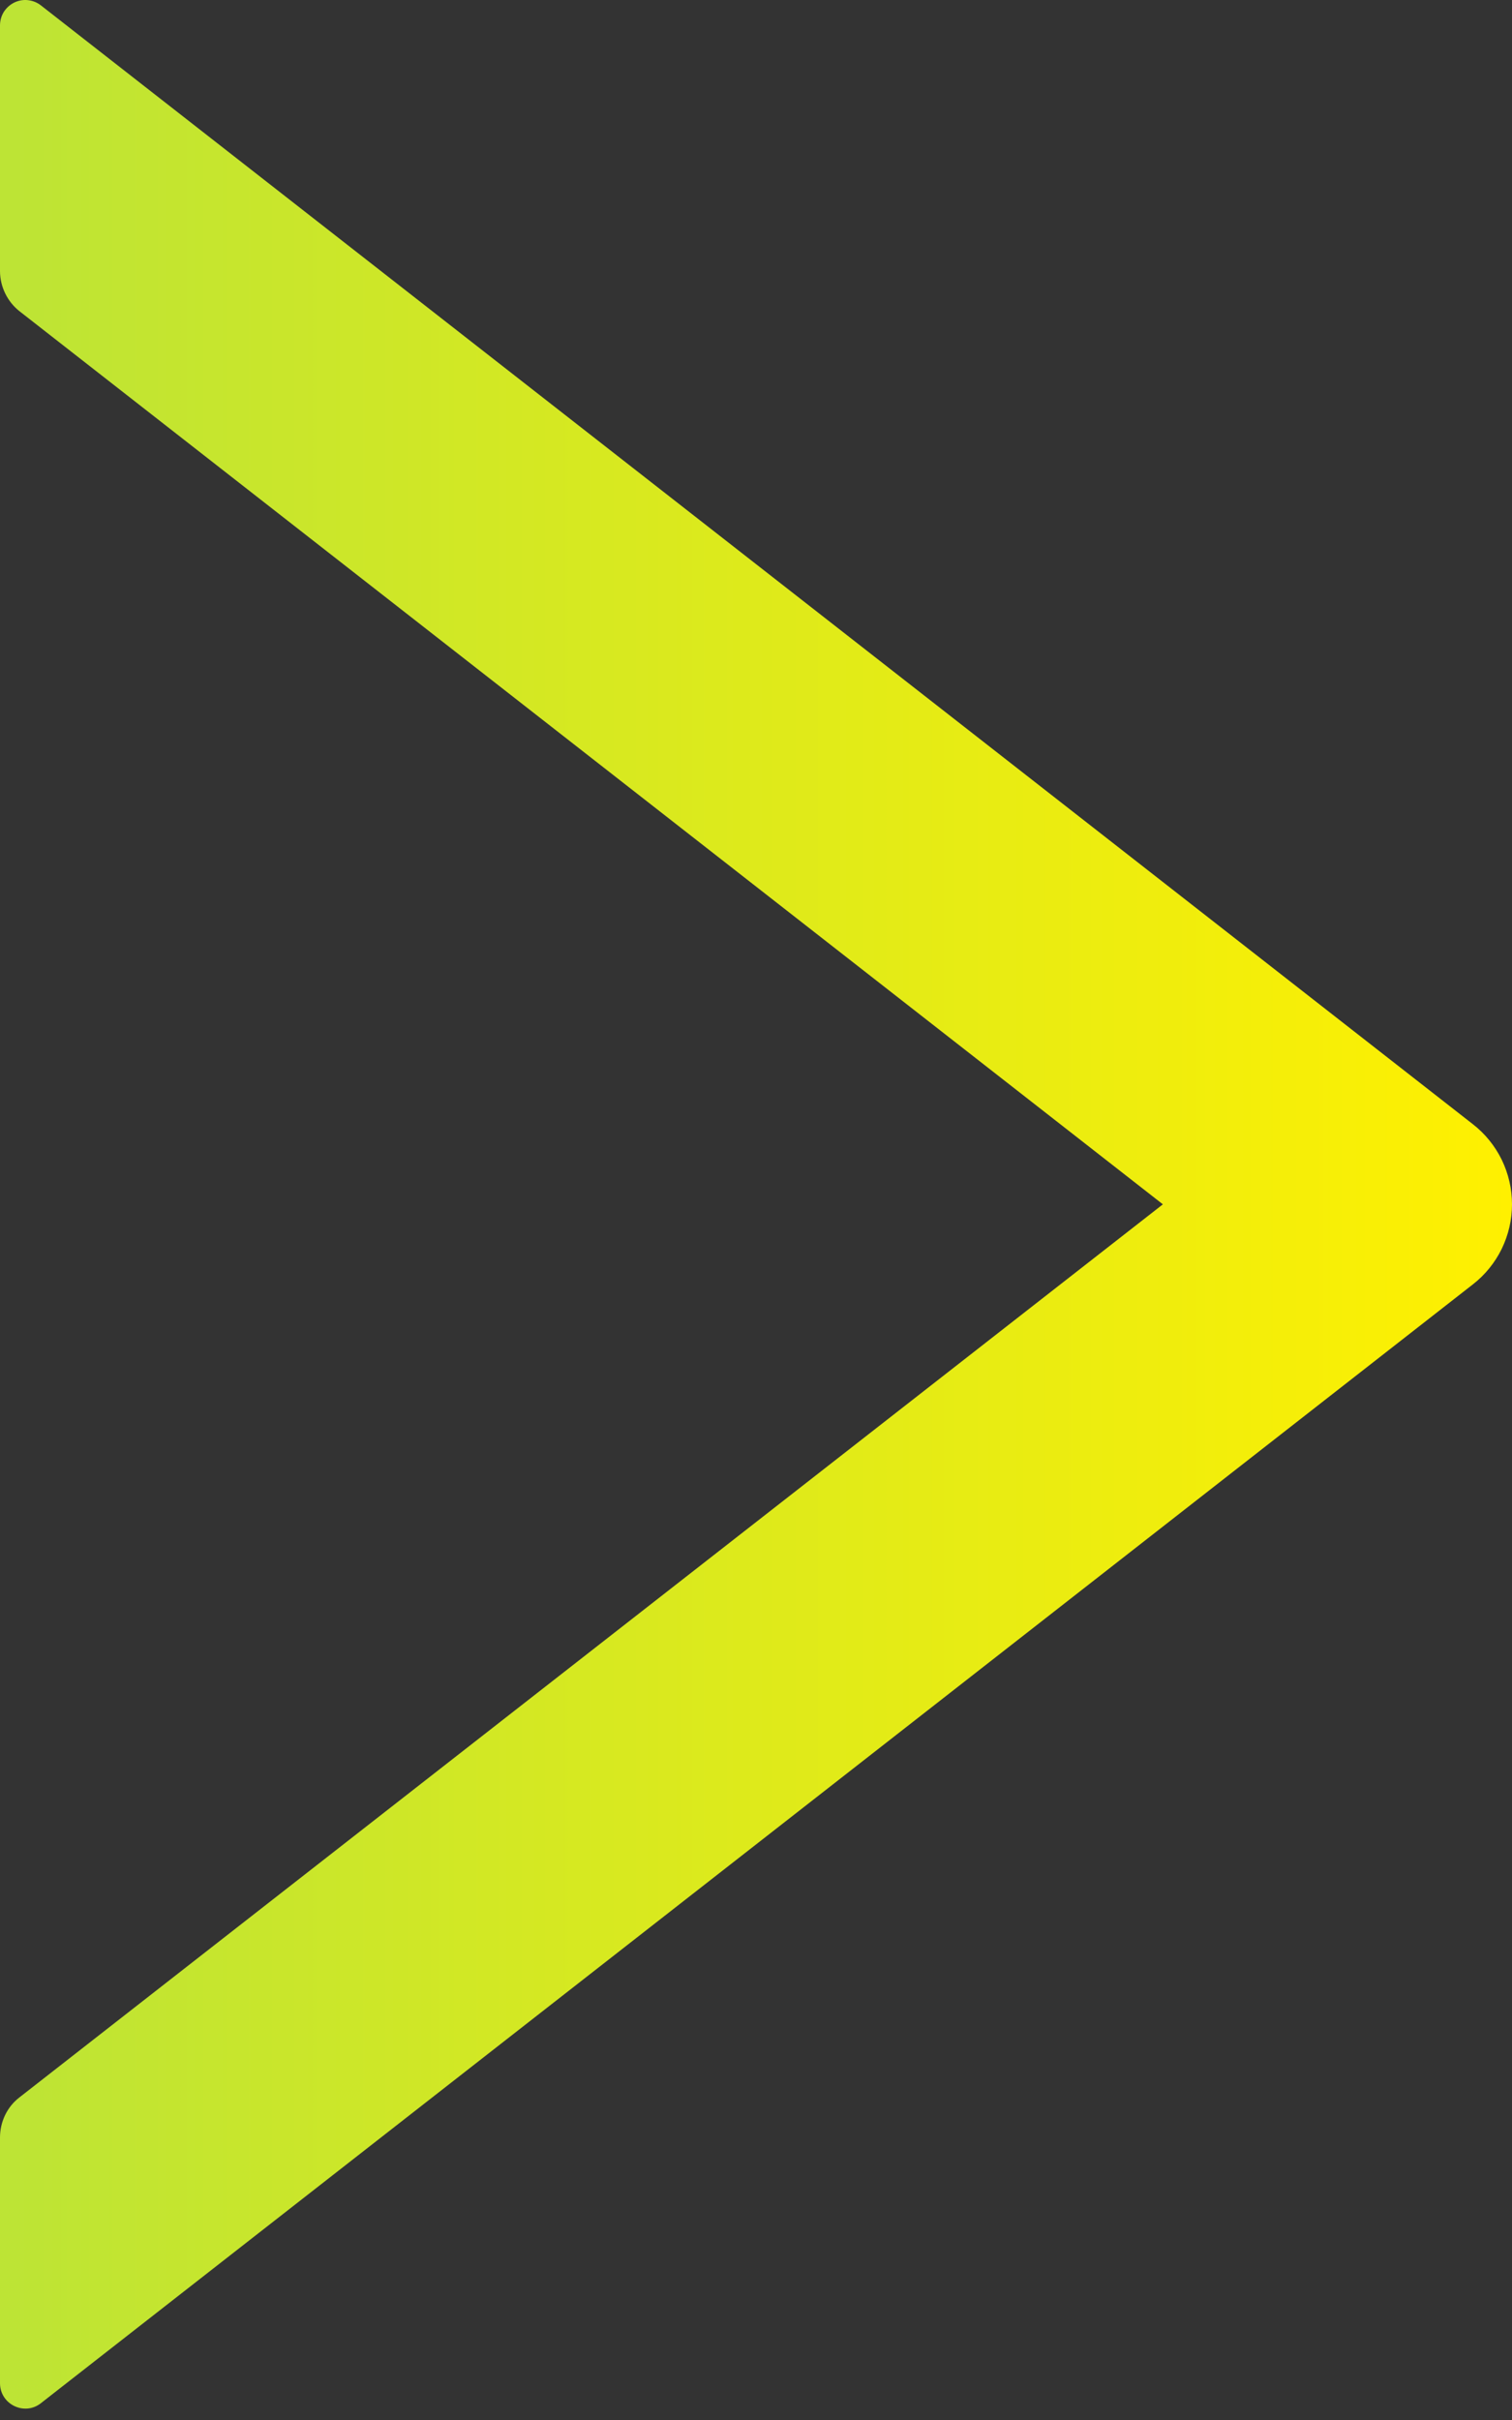 <?xml version="1.0" encoding="UTF-8"?> <svg xmlns="http://www.w3.org/2000/svg" width="20" height="32" viewBox="0 0 20 32" fill="none"><rect x="0" y="0" width="20" height="32" fill="#333333" stroke="none"/> <path d="M19.483 14.866L0.542 0.072C0.493 0.033 0.433 0.009 0.37 0.002C0.308 -0.005 0.245 0.006 0.188 0.034C0.131 0.062 0.084 0.105 0.05 0.158C0.017 0.212 -0 0.273 3.76815e-06 0.336V3.584C3.76815e-06 3.79 0.097 3.988 0.256 4.114L15.382 15.925L0.256 27.735C0.092 27.861 3.76815e-06 28.059 3.76815e-06 28.265V31.513C3.76815e-06 31.794 0.324 31.95 0.542 31.777L19.483 16.983C19.644 16.858 19.774 16.697 19.864 16.514C19.953 16.33 20 16.129 20 15.925C20 15.72 19.953 15.519 19.864 15.335C19.774 15.152 19.644 14.991 19.483 14.866Z" fill="url(#paint0_linear)"></path> <defs> <linearGradient id="paint0_linear" x1="20" y1="16" x2="-56.5" y2="16" gradientUnits="userSpaceOnUse"> <stop stop-color="#FFF000"></stop> <stop offset="0.24" stop-color="#C2E531"></stop> <stop offset="1" stop-color="#02C2CC"></stop> </linearGradient> </defs> </svg> 